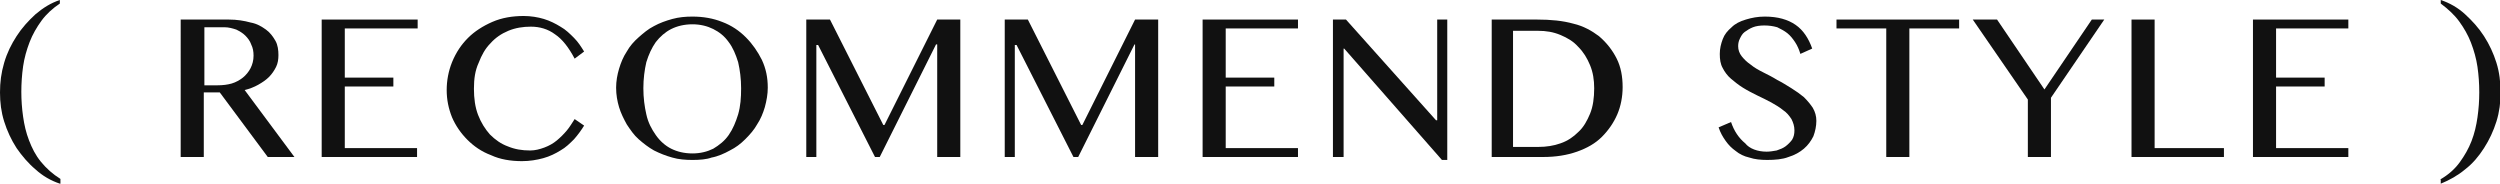 <?xml version="1.0" encoding="utf-8"?>
<!-- Generator: Adobe Illustrator 28.1.0, SVG Export Plug-In . SVG Version: 6.00 Build 0)  -->
<svg version="1.1" id="レイヤー_1" xmlns="http://www.w3.org/2000/svg" xmlns:xlink="http://www.w3.org/1999/xlink" x="0px"
	 y="0px" viewBox="0 0 422 31" style="enable-background:new 0 0 422 31;" xml:space="preserve">
<style type="text/css">
	.st0{fill:#111111;}
</style>
<g>
	<g>
		<path class="st0" d="M10.1,31c-1.5-0.5-2.9-1.3-4.1-2.4c-1.2-1-2.3-2.3-3.2-3.6c-0.9-1.4-1.6-2.9-2.1-4.5C0.2,18.9,0,17.3,0,15.6
			c0-1.7,0.2-3.3,0.7-5s1.2-3.1,2.1-4.5c0.9-1.4,2-2.6,3.2-3.7C7.3,1.3,8.6,0.5,10.1,0v0.6C8.9,1.4,7.8,2.4,7,3.5
			c-0.8,1.1-1.5,2.3-2,3.6c-0.5,1.3-0.9,2.7-1.1,4.1c-0.2,1.4-0.3,2.9-0.3,4.3c0,1.4,0.1,2.8,0.3,4.2c0.2,1.4,0.5,2.7,1,4
			c0.5,1.3,1.1,2.5,2,3.6c0.9,1.1,2,2.1,3.3,2.9V31z"/>
		<path class="st0" d="M30.6,3.3h8c1.4,0,2.6,0.2,3.7,0.5C43.4,4,44.2,4.5,44.9,5c0.7,0.5,1.2,1.2,1.6,1.9c0.4,0.7,0.5,1.6,0.5,2.4
			c0,0.7-0.1,1.4-0.4,2c-0.3,0.6-0.7,1.2-1.2,1.7c-0.5,0.5-1.1,0.9-1.8,1.3c-0.7,0.4-1.5,0.7-2.3,0.9l8.4,11.3h-4.5l-8.1-10.9h-2.7
			v10.9h-3.9V3.3z M34.5,14.4h2.2c0.9,0,1.7-0.1,2.4-0.3c0.7-0.2,1.4-0.6,1.9-1c0.5-0.4,1-1,1.3-1.6c0.3-0.6,0.5-1.3,0.5-2.1
			c0-0.7-0.1-1.3-0.4-1.9c-0.2-0.6-0.6-1.1-1-1.5c-0.4-0.4-0.9-0.7-1.5-1c-0.6-0.2-1.3-0.4-2-0.4h-3.4V14.4z"/>
		<path class="st0" d="M70.5,3.3v1.5H58.2v8.3h8.2v1.5h-8.2V25h12.2v1.5H54.3V3.3H70.5z"/>
		<path class="st0" d="M80,15c0,1.6,0.2,3.1,0.7,4.4c0.5,1.3,1.2,2.4,2,3.3c0.9,0.9,1.9,1.6,3,2c1.2,0.5,2.4,0.7,3.8,0.7
			c0.8,0,1.6-0.2,2.4-0.5c0.8-0.3,1.5-0.7,2.1-1.2c0.6-0.5,1.2-1.1,1.7-1.7c0.5-0.6,0.9-1.3,1.3-1.9l1.6,1.1c-0.5,0.8-1,1.5-1.7,2.3
			c-0.7,0.7-1.4,1.4-2.3,1.9c-0.8,0.5-1.8,1-2.9,1.3c-1.1,0.3-2.3,0.5-3.6,0.5c-1.9,0-3.7-0.3-5.2-1c-1.6-0.6-2.9-1.5-4-2.6
			c-1.1-1.1-2-2.4-2.6-3.8c-0.6-1.5-0.9-3-0.9-4.6c0-1.6,0.3-3.2,0.9-4.7C77,8.8,77.9,7.5,79,6.4c1.1-1.1,2.5-2,4.1-2.7
			c1.6-0.7,3.4-1,5.3-1c1.2,0,2.4,0.2,3.4,0.5c1,0.3,2,0.8,2.8,1.3c0.9,0.5,1.6,1.2,2.3,1.9c0.7,0.7,1.2,1.5,1.7,2.3L97,9.9
			c-1-1.9-2.1-3.3-3.3-4.1c-1.2-0.9-2.6-1.3-4.1-1.3c-1.3,0-2.6,0.2-3.8,0.7c-1.2,0.5-2.2,1.2-3,2.1c-0.9,0.9-1.5,2-2,3.3
			C80.2,11.9,80,13.3,80,15z"/>
		<path class="st0" d="M116.9,27c-1.2,0-2.4-0.1-3.4-0.4c-1.1-0.3-2.1-0.7-3.1-1.2c-0.9-0.5-1.8-1.2-2.6-1.9c-0.8-0.7-1.4-1.6-2-2.5
			c-0.5-0.9-1-1.9-1.3-2.9c-0.3-1-0.5-2.1-0.5-3.3c0-1.1,0.2-2.2,0.5-3.2c0.3-1,0.7-2,1.3-2.9c0.5-0.9,1.2-1.7,2-2.4
			c0.8-0.7,1.6-1.4,2.6-1.9c0.9-0.5,2-0.9,3.1-1.2c1.1-0.3,2.2-0.4,3.4-0.4c1.8,0,3.5,0.3,5,0.9c1.6,0.6,2.9,1.5,4,2.6
			c1.1,1.1,2,2.4,2.7,3.8c0.7,1.5,1,3,1,4.7c0,1.1-0.2,2.2-0.5,3.3c-0.3,1-0.7,2-1.3,2.9c-0.5,0.9-1.2,1.7-2,2.5s-1.6,1.4-2.6,1.9
			c-0.9,0.5-2,1-3.1,1.2C119.3,26.9,118.1,27,116.9,27z M116.9,25.9c1.3,0,2.5-0.3,3.5-0.8c1-0.6,1.9-1.3,2.6-2.3
			c0.7-1,1.2-2.2,1.6-3.5c0.4-1.4,0.5-2.8,0.5-4.4c0-1.6-0.2-3.1-0.5-4.4c-0.4-1.3-0.9-2.5-1.6-3.4c-0.7-1-1.6-1.7-2.6-2.2
			c-1-0.5-2.2-0.8-3.5-0.8c-1.4,0-2.6,0.3-3.6,0.8c-1,0.5-1.9,1.3-2.6,2.2c-0.7,1-1.2,2.1-1.6,3.4c-0.3,1.3-0.5,2.8-0.5,4.4
			c0,1.6,0.2,3.1,0.5,4.4c0.3,1.4,0.9,2.5,1.6,3.5c0.7,1,1.6,1.8,2.6,2.3C114.3,25.6,115.5,25.9,116.9,25.9z"/>
		<path class="st0" d="M136.1,3.3h4l9,17.8h0.2l8.9-17.8h3.9v23.2h-3.9v-19H158l-9.5,19h-0.8l-9.6-18.9h-0.3v18.9h-1.7V3.3z"/>
		<path class="st0" d="M169.5,3.3h4l9,17.8h0.2l8.9-17.8h3.9v23.2h-3.9v-19h-0.1l-9.5,19h-0.8l-9.6-18.9h-0.3v18.9h-1.7V3.3z"/>
		<path class="st0" d="M219.1,3.3v1.5h-12.2v8.3h8.2v1.5h-8.2V25h12.2v1.5H203V3.3H219.1z"/>
		<path class="st0" d="M225,3.3h2.2l15.2,17h0.2v-17h1.7V27h-0.9L226.9,8.2h-0.1v18.3H225V3.3z"/>
		<path class="st0" d="M251.7,3.3h7.7c2.4,0,4.4,0.2,6.2,0.7c1.7,0.4,3.1,1.2,4.3,2.1c1.3,1.1,2.3,2.4,3,3.8c0.7,1.4,1,3,1,4.8
			c0,1.6-0.3,3.2-0.9,4.6c-0.6,1.4-1.5,2.7-2.6,3.8c-1.1,1.1-2.5,1.9-4.2,2.5c-1.7,0.6-3.6,0.9-5.7,0.9h-8.7V3.3z M255.6,24.8h4.1
			c1.3,0,2.6-0.2,3.7-0.6c1.2-0.4,2.2-1.1,3-1.9c0.9-0.8,1.5-1.9,2-3.1c0.5-1.2,0.7-2.7,0.7-4.3c0-1.4-0.2-2.7-0.7-3.9
			c-0.5-1.2-1.1-2.2-2-3.1c-0.8-0.9-1.8-1.5-3-2c-1.2-0.5-2.4-0.7-3.8-0.7h-4.2V24.8z"/>
		<path class="st0" d="M298.2,25.6c0.6,0,1.1-0.1,1.7-0.2c0.6-0.2,1.1-0.4,1.5-0.7c0.4-0.3,0.8-0.7,1.1-1.1c0.3-0.5,0.4-1,0.4-1.6
			c0-0.7-0.2-1.3-0.5-1.9c-0.4-0.6-0.8-1.1-1.4-1.5c-0.6-0.5-1.3-0.9-2-1.3c-0.8-0.4-1.5-0.8-2.4-1.2c-0.8-0.4-1.6-0.8-2.4-1.3
			c-0.8-0.5-1.4-1-2-1.5c-0.6-0.5-1.1-1.2-1.4-1.8c-0.4-0.7-0.5-1.5-0.5-2.4c0-0.9,0.2-1.7,0.5-2.5c0.3-0.8,0.8-1.4,1.5-2
			c0.6-0.6,1.4-1,2.4-1.3s2-0.5,3.2-0.5c2.2,0,3.9,0.5,5.2,1.4c1.3,0.9,2.2,2.3,2.8,4l-2,0.9c-0.2-0.7-0.5-1.4-0.9-2
			c-0.4-0.6-0.8-1.1-1.3-1.5c-0.5-0.4-1.1-0.7-1.7-1c-0.7-0.2-1.4-0.3-2.2-0.3c-0.7,0-1.4,0.1-1.9,0.3c-0.5,0.2-1,0.5-1.4,0.8
			c-0.4,0.3-0.6,0.7-0.8,1.1c-0.2,0.4-0.3,0.8-0.3,1.3c0,0.6,0.2,1.2,0.6,1.7c0.4,0.5,0.9,1,1.5,1.4c0.6,0.5,1.3,0.9,2.1,1.3
			c0.8,0.4,1.6,0.8,2.4,1.3c0.8,0.4,1.6,0.9,2.4,1.4c0.8,0.5,1.5,1,2.1,1.5c0.6,0.6,1.1,1.2,1.5,1.8c0.4,0.7,0.6,1.4,0.6,2.2
			c0,0.9-0.2,1.8-0.5,2.6c-0.4,0.8-0.9,1.5-1.6,2.1c-0.7,0.6-1.6,1.1-2.6,1.4c-1,0.4-2.3,0.5-3.6,0.5c-1.1,0-2.1-0.1-3-0.4
			c-0.9-0.2-1.7-0.6-2.3-1.1c-0.7-0.5-1.2-1-1.7-1.7c-0.5-0.7-0.9-1.4-1.2-2.3l2.1-0.9c0.5,1.5,1.3,2.7,2.4,3.6
			C295.3,25.1,296.7,25.6,298.2,25.6z"/>
		<path class="st0" d="M330.7,3.3v1.5h-8.4v21.7h-3.9V4.8H310V3.3H330.7z"/>
		<path class="st0" d="M337.1,3.3l8,11.8l8-11.8h2.1l-9,13.2v10h-3.9v-9.7l-9.3-13.5H337.1z"/>
		<path class="st0" d="M359.8,3.3h3.9V25h11.7v1.5h-15.6V3.3z"/>
		<path class="st0" d="M396.4,3.3v1.5h-12.2v8.3h8.2v1.5h-8.2V25h12.2v1.5h-16.1V3.3H396.4z"/>
		<path class="st0" d="M411.9,30.3c1.4-0.8,2.5-1.8,3.3-2.9c0.8-1.1,1.5-2.3,2-3.6c0.5-1.3,0.8-2.6,1-4c0.2-1.4,0.3-2.8,0.3-4.2
			c0-1.5-0.1-2.9-0.3-4.3c-0.2-1.4-0.6-2.8-1.1-4.1c-0.5-1.3-1.2-2.5-2-3.6c-0.8-1.1-1.9-2.1-3.1-3V0c1.5,0.5,2.9,1.3,4.1,2.4
			c1.2,1.1,2.3,2.3,3.2,3.7c0.9,1.4,1.6,2.9,2.1,4.5c0.5,1.6,0.7,3.3,0.7,5c0,1.7-0.2,3.3-0.7,4.9c-0.5,1.6-1.2,3.1-2.1,4.5
			c-0.9,1.4-1.9,2.6-3.2,3.6c-1.2,1-2.6,1.8-4.1,2.4V30.3z"/>
	</g>
</g>
</svg>
